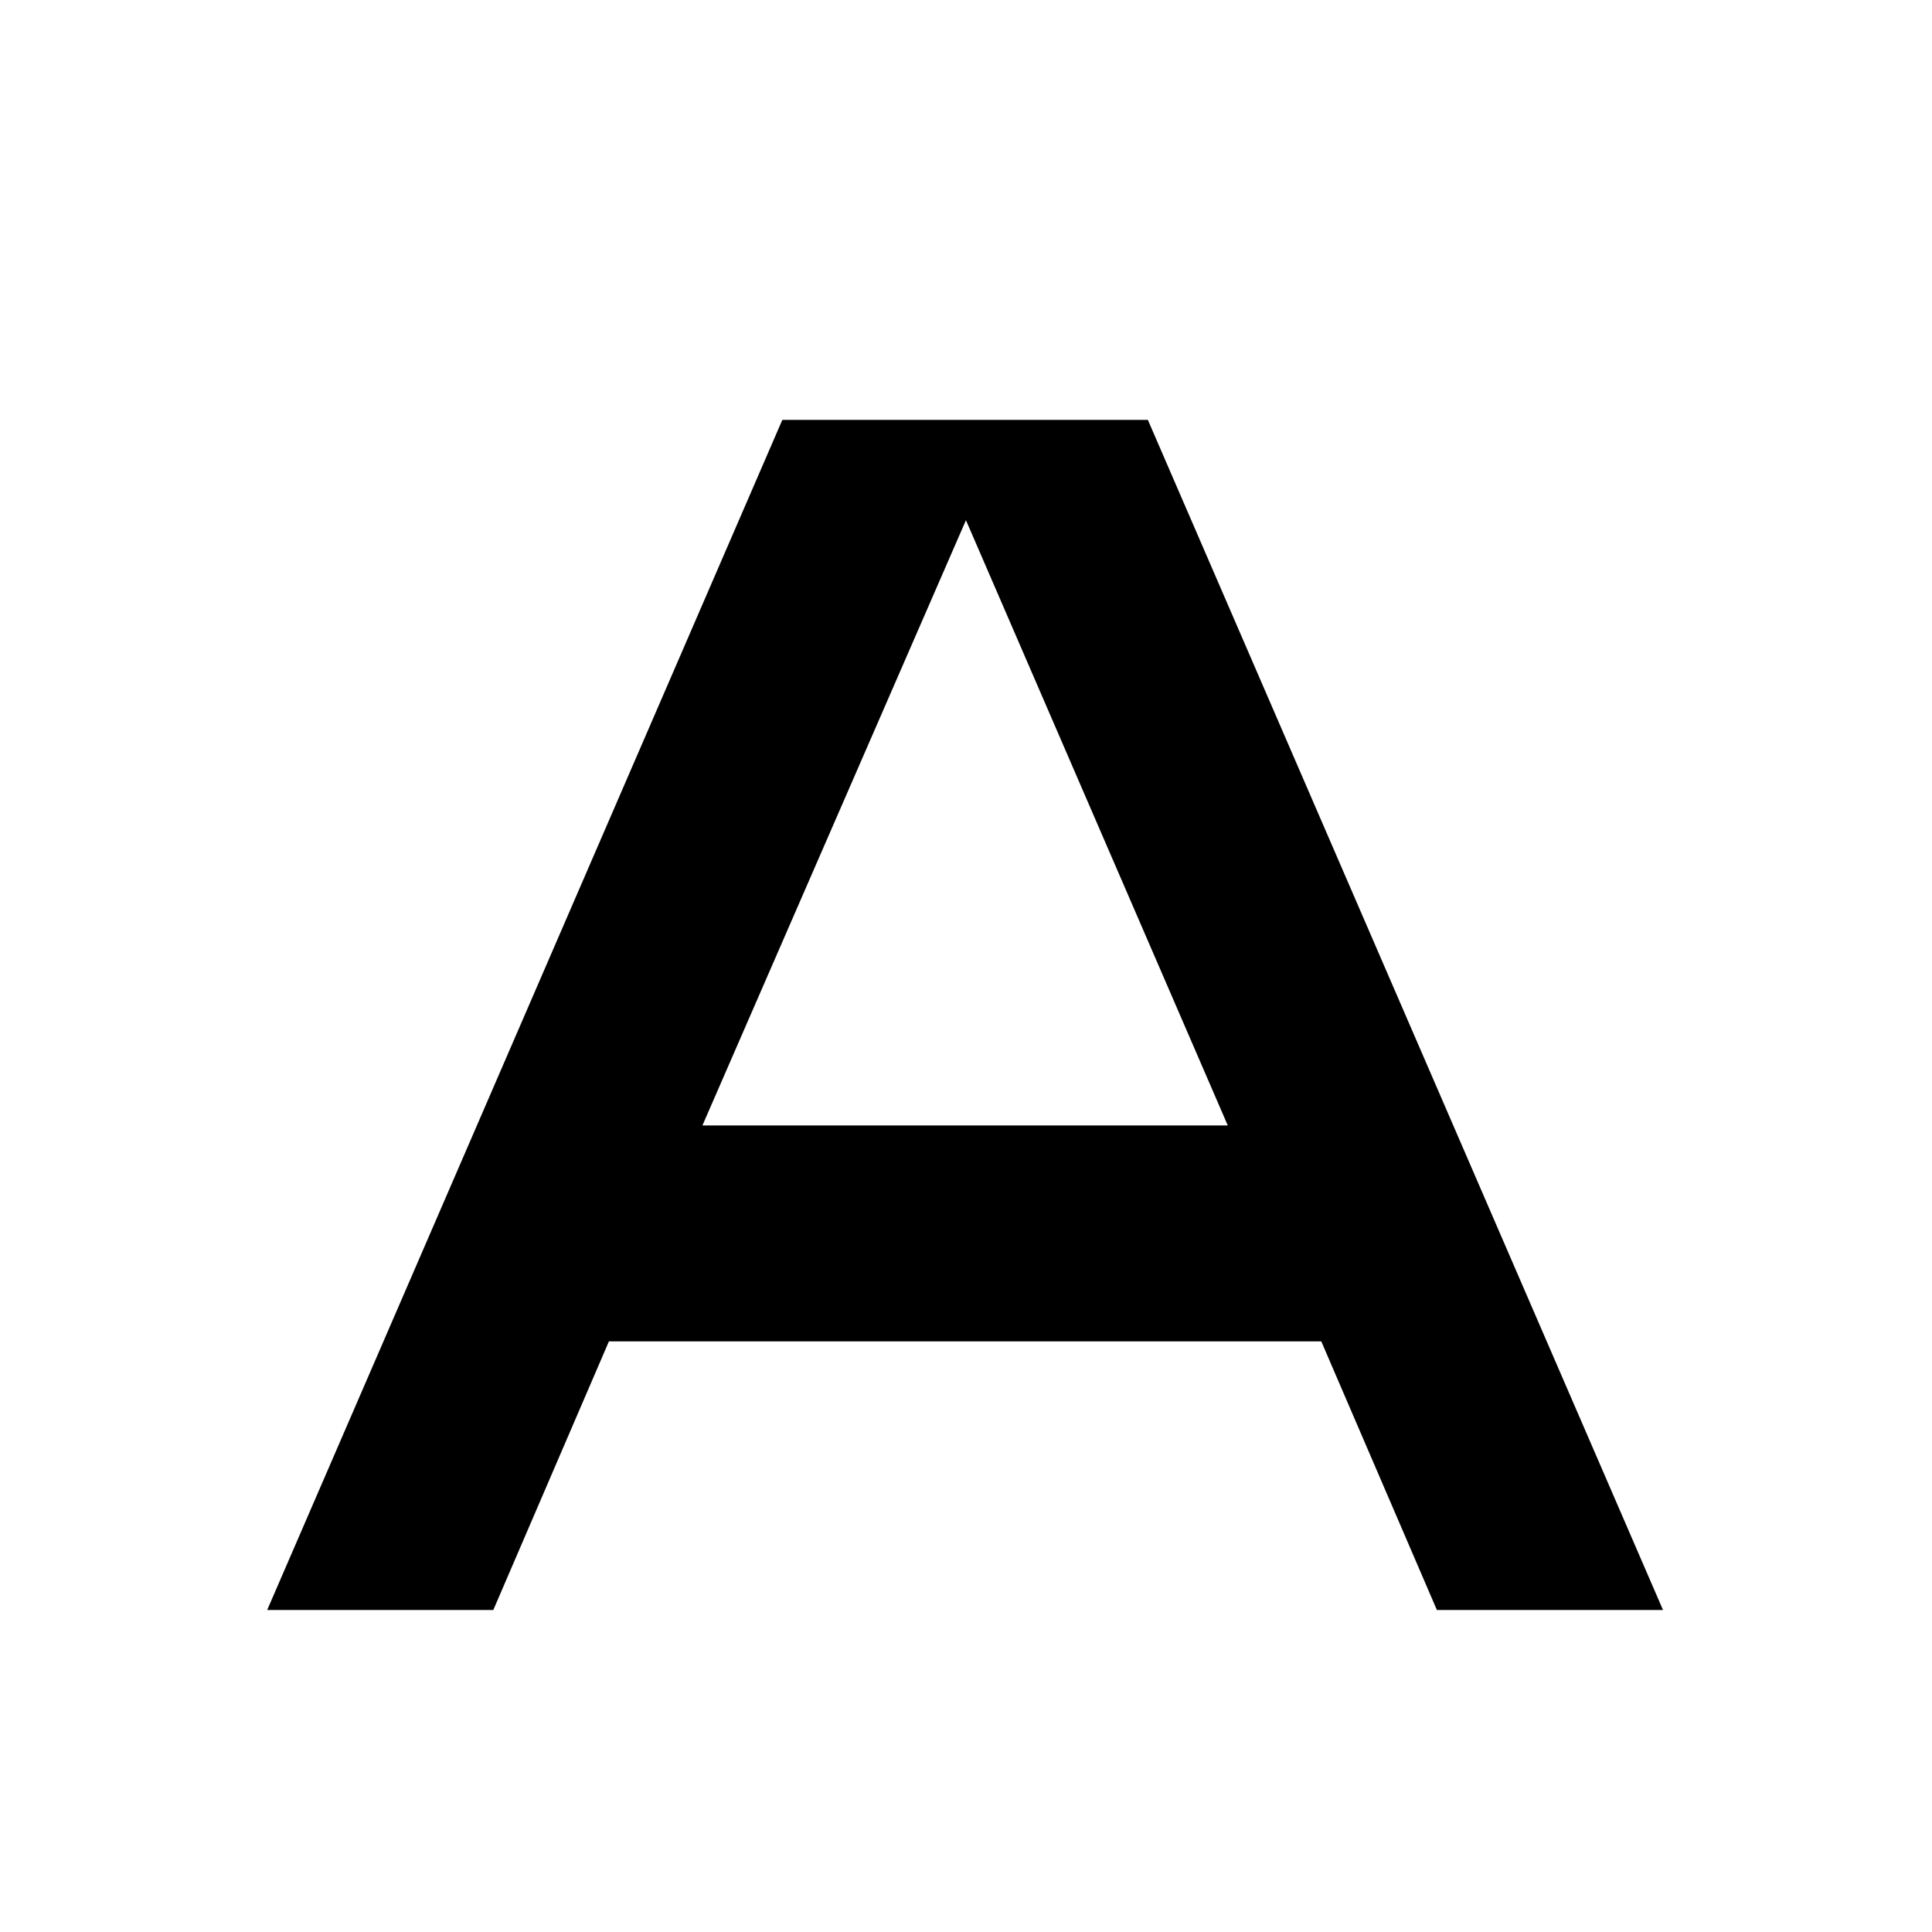 <?xml version="1.0" encoding="UTF-8"?> <svg xmlns="http://www.w3.org/2000/svg" width="300" height="300" viewBox="0 0 300 300" fill="none"><g clip-path="url(#clip0_123_130)"><path d="M121.48 65.2H178.24L258.232 250H223.12L205.168 208.288H94.552L76.6 250H41.488L121.48 65.2ZM190.648 174.76L149.992 80.776L109.072 174.76H190.648Z" fill="black"></path></g><defs><clipPath id="clip0_123_130"><rect width="300" height="300" fill="white"></rect></clipPath></defs></svg> 